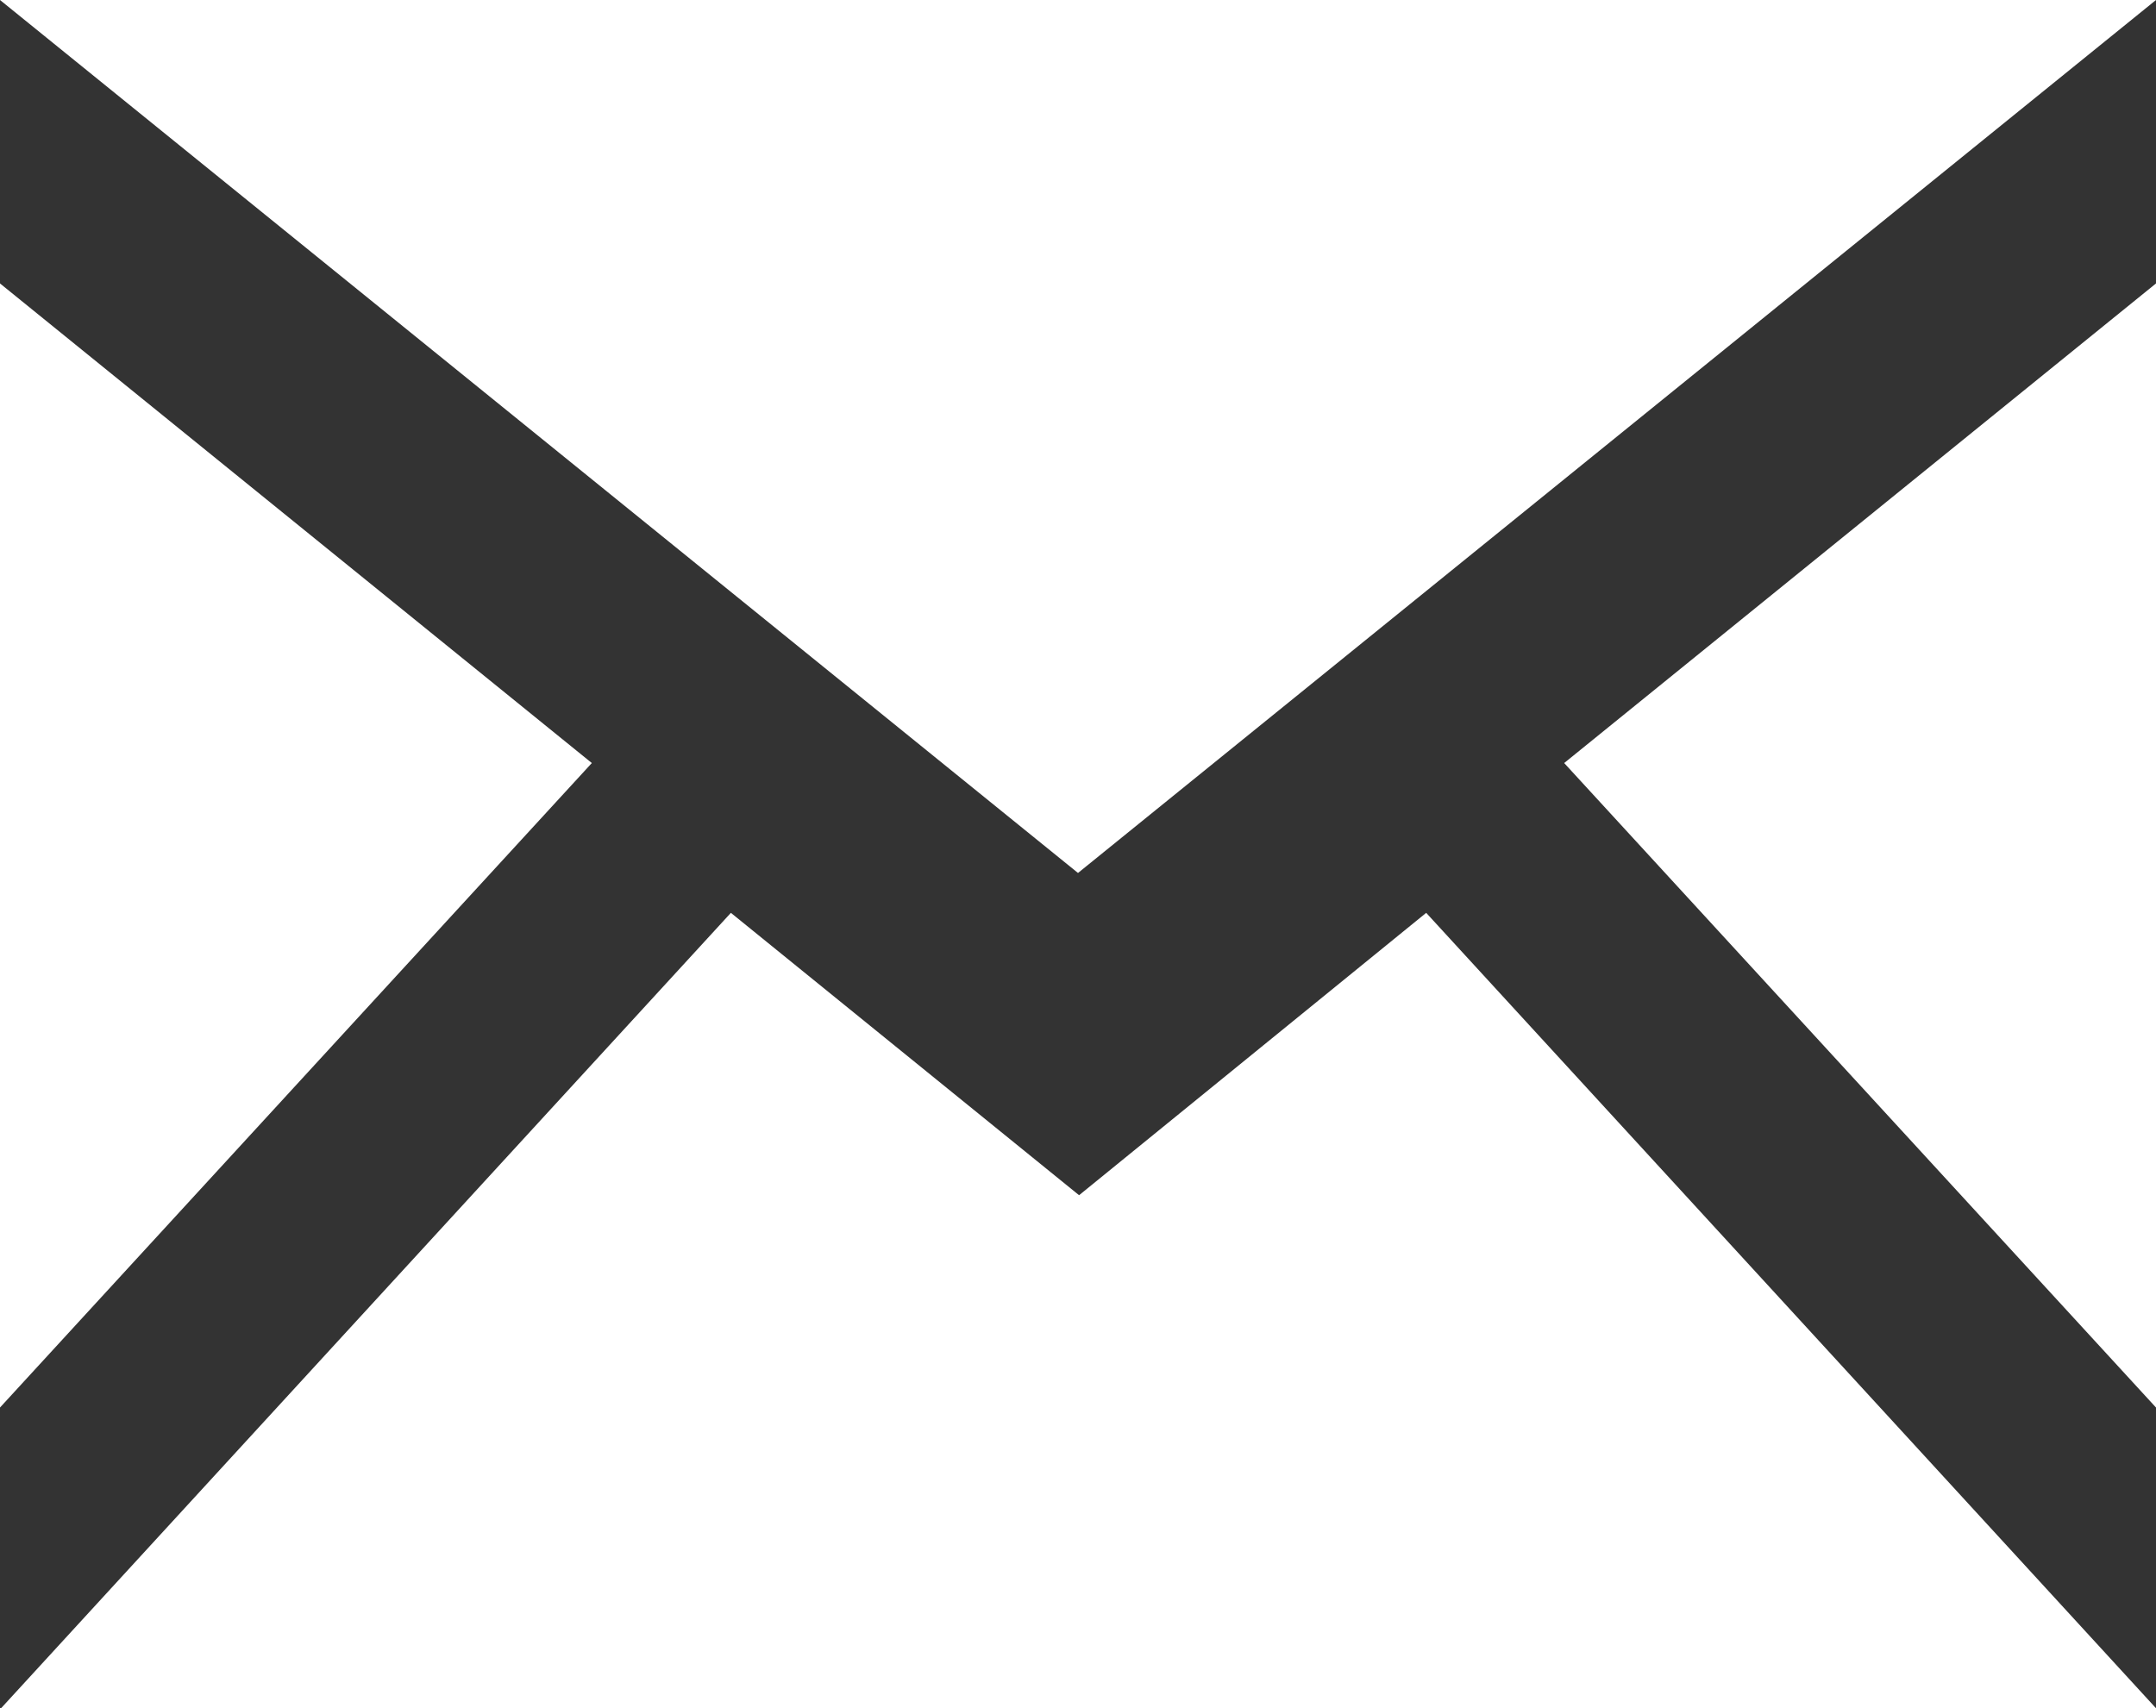 <svg xmlns="http://www.w3.org/2000/svg" width="20" height="15.85" viewBox="0 0 20 15.85"><rect x="0" y="0" width="20" height="15.85" fill="#333333" stroke="none"/><defs><style>.cls-1{fill:#fff;}</style></defs><g id="レイヤー_2" data-name="レイヤー 2"><g id="seoテキスト"><g id="アートワーク_42" data-name="アートワーク 42"><polygon class="cls-1" points="10 8.1 0 0 20 0 10 8.1"/><polygon class="cls-1" points="5.49 7.08 0 2.63 0 13.06 5.49 7.08"/><polygon class="cls-1" points="14.51 7.08 20 13.06 20 2.63 14.51 7.08"/><polygon class="cls-1" points="13.23 8.47 10.01 11.09 6.78 8.47 0.01 15.85 20 15.85 13.23 8.47"/></g></g></g></svg>